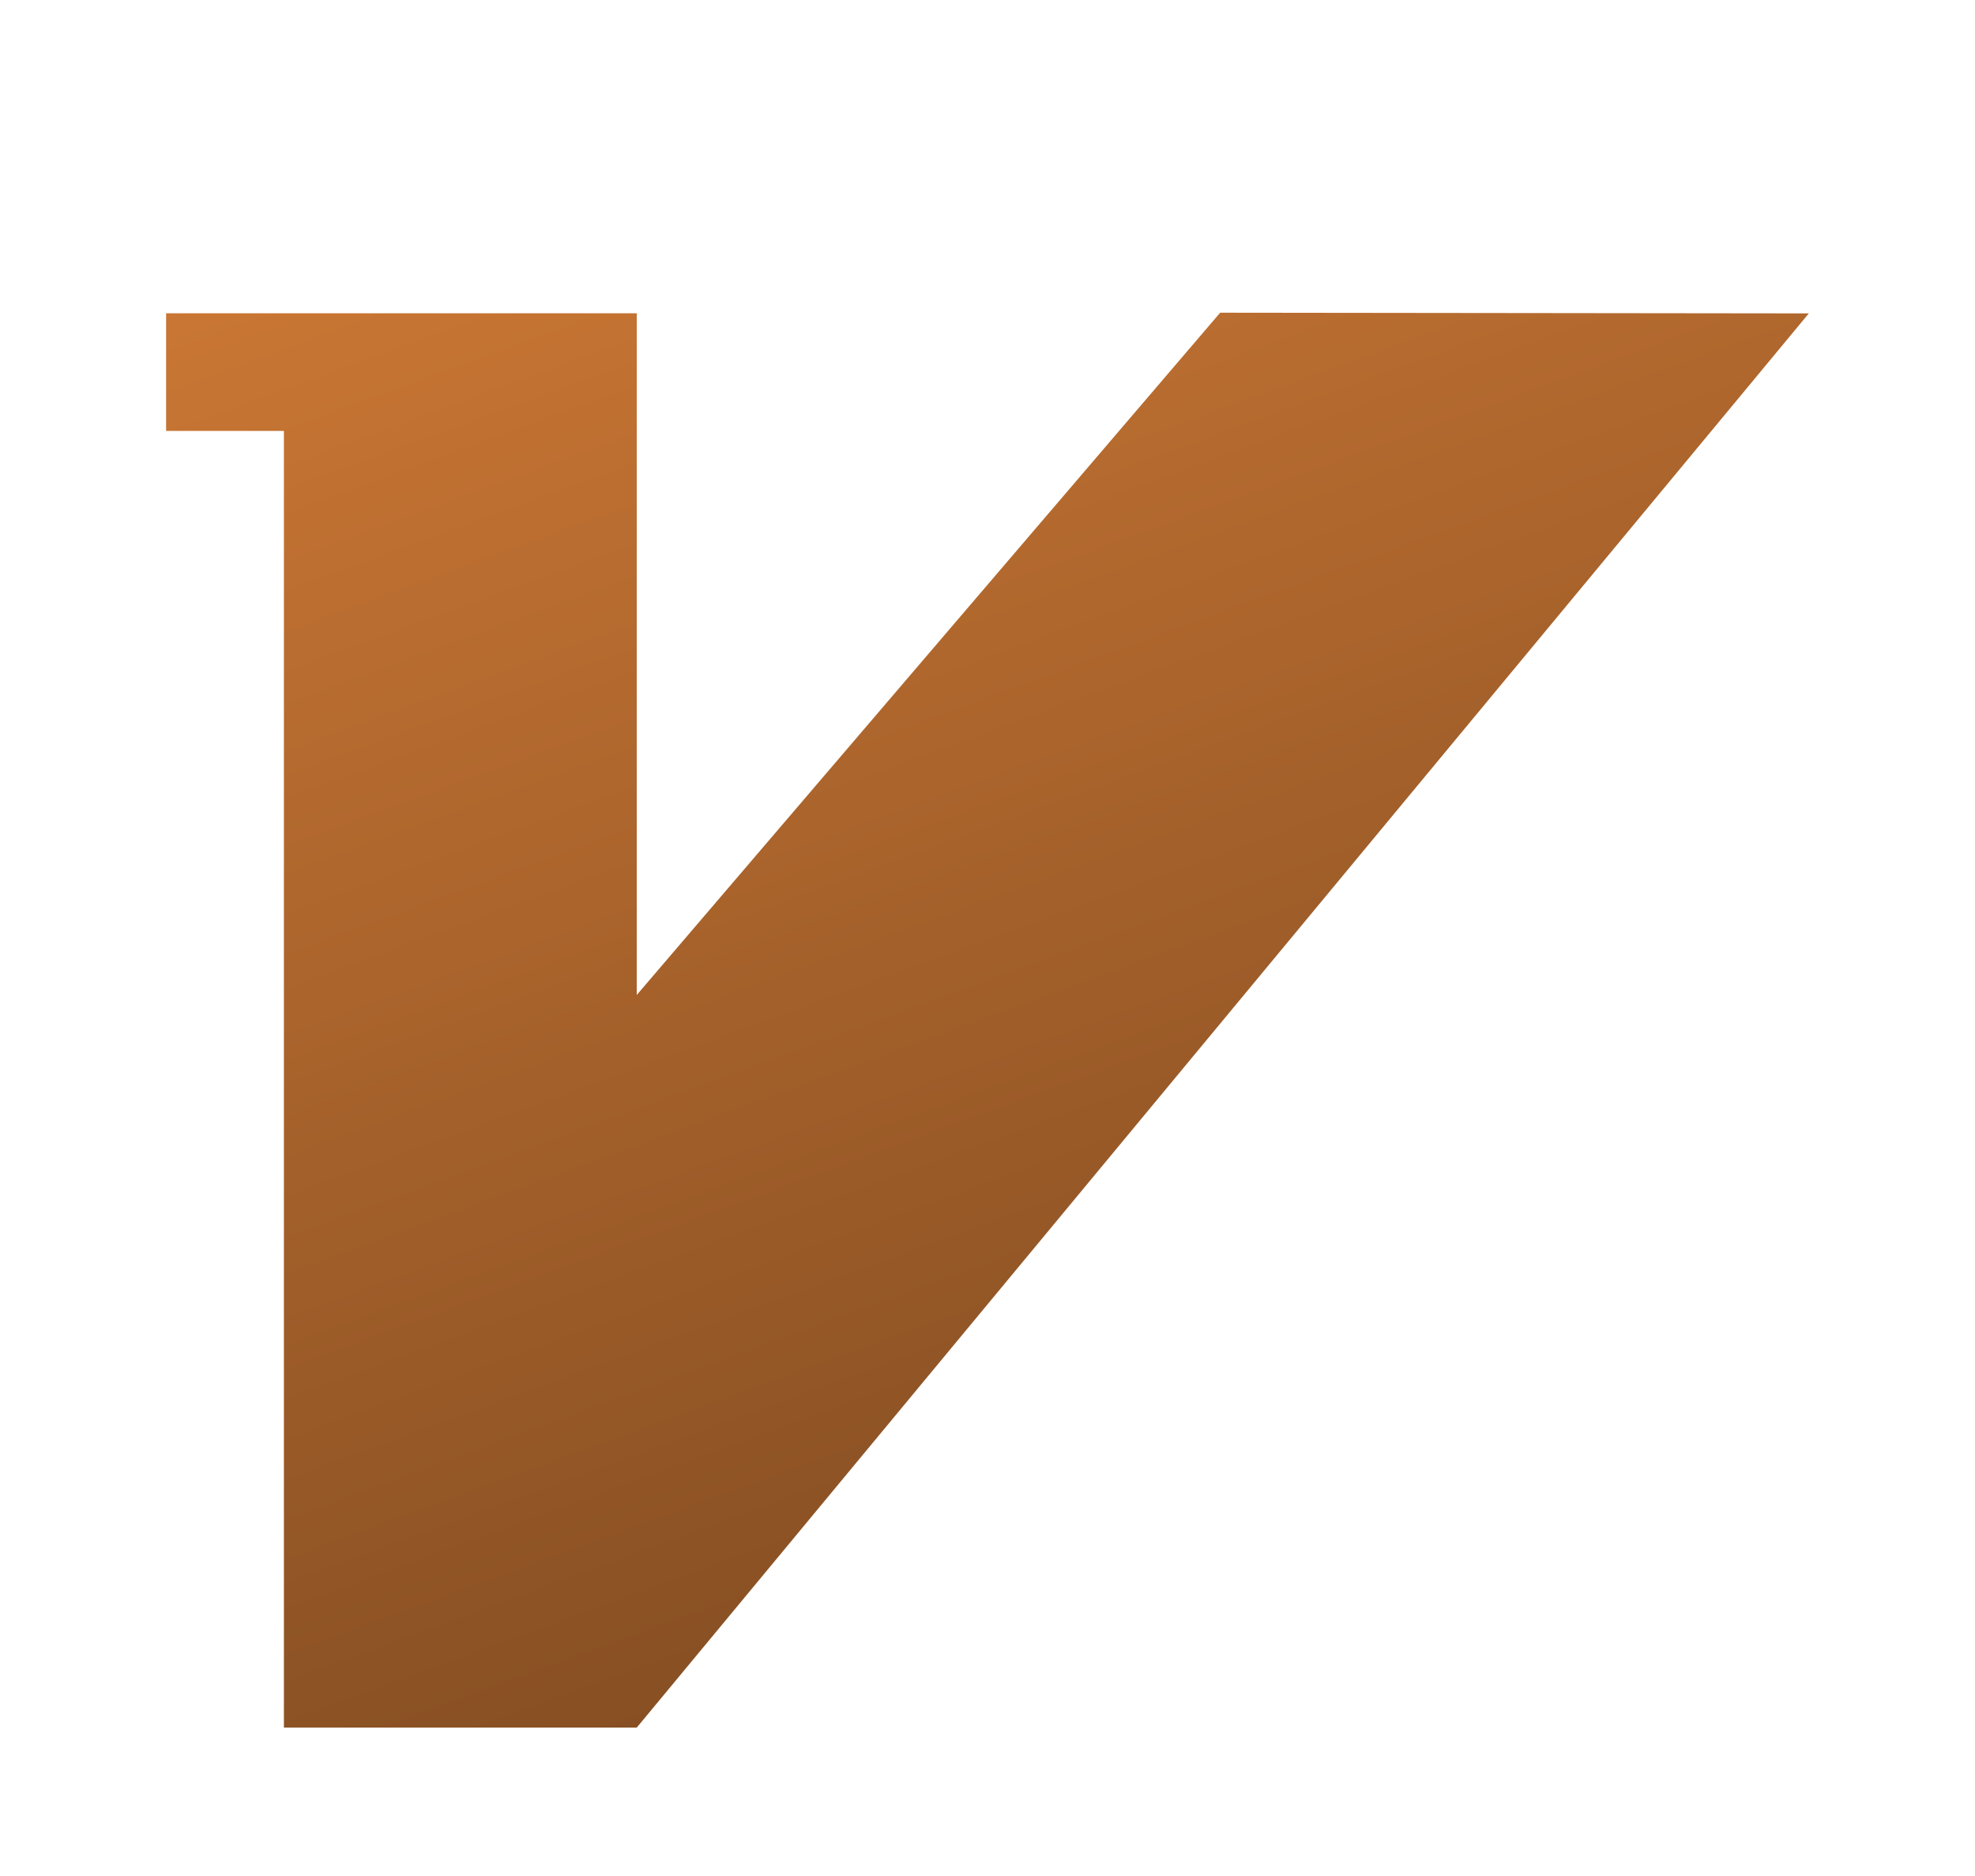 <svg width="20" height="19" viewBox="0 0 20 19" fill="none" xmlns="http://www.w3.org/2000/svg">
    <g clip-path="url(#cpjo4wwsya)">
        <path d="m18.318 3.174-5.962-.007-5.908 6.91V3.173H1.682v1.191h1.193v13.133h3.573l11.87-14.324z" fill="url(#oyvzarabyb)"/>
    </g>
    <defs>
        <linearGradient id="oyvzarabyb" x1="-3.195" y1="1.056" x2="4.722" y2="22.694" gradientUnits="userSpaceOnUse">
            <stop stop-color="#DA8038"/>
            <stop offset="1" stop-color="#74441E"/>
        </linearGradient>
        <clipPath id="cpjo4wwsya">
            <path fill="#fff" transform="translate(.5)" d="M0 0h19v19H0z"/>
        </clipPath>
    </defs>
</svg>
